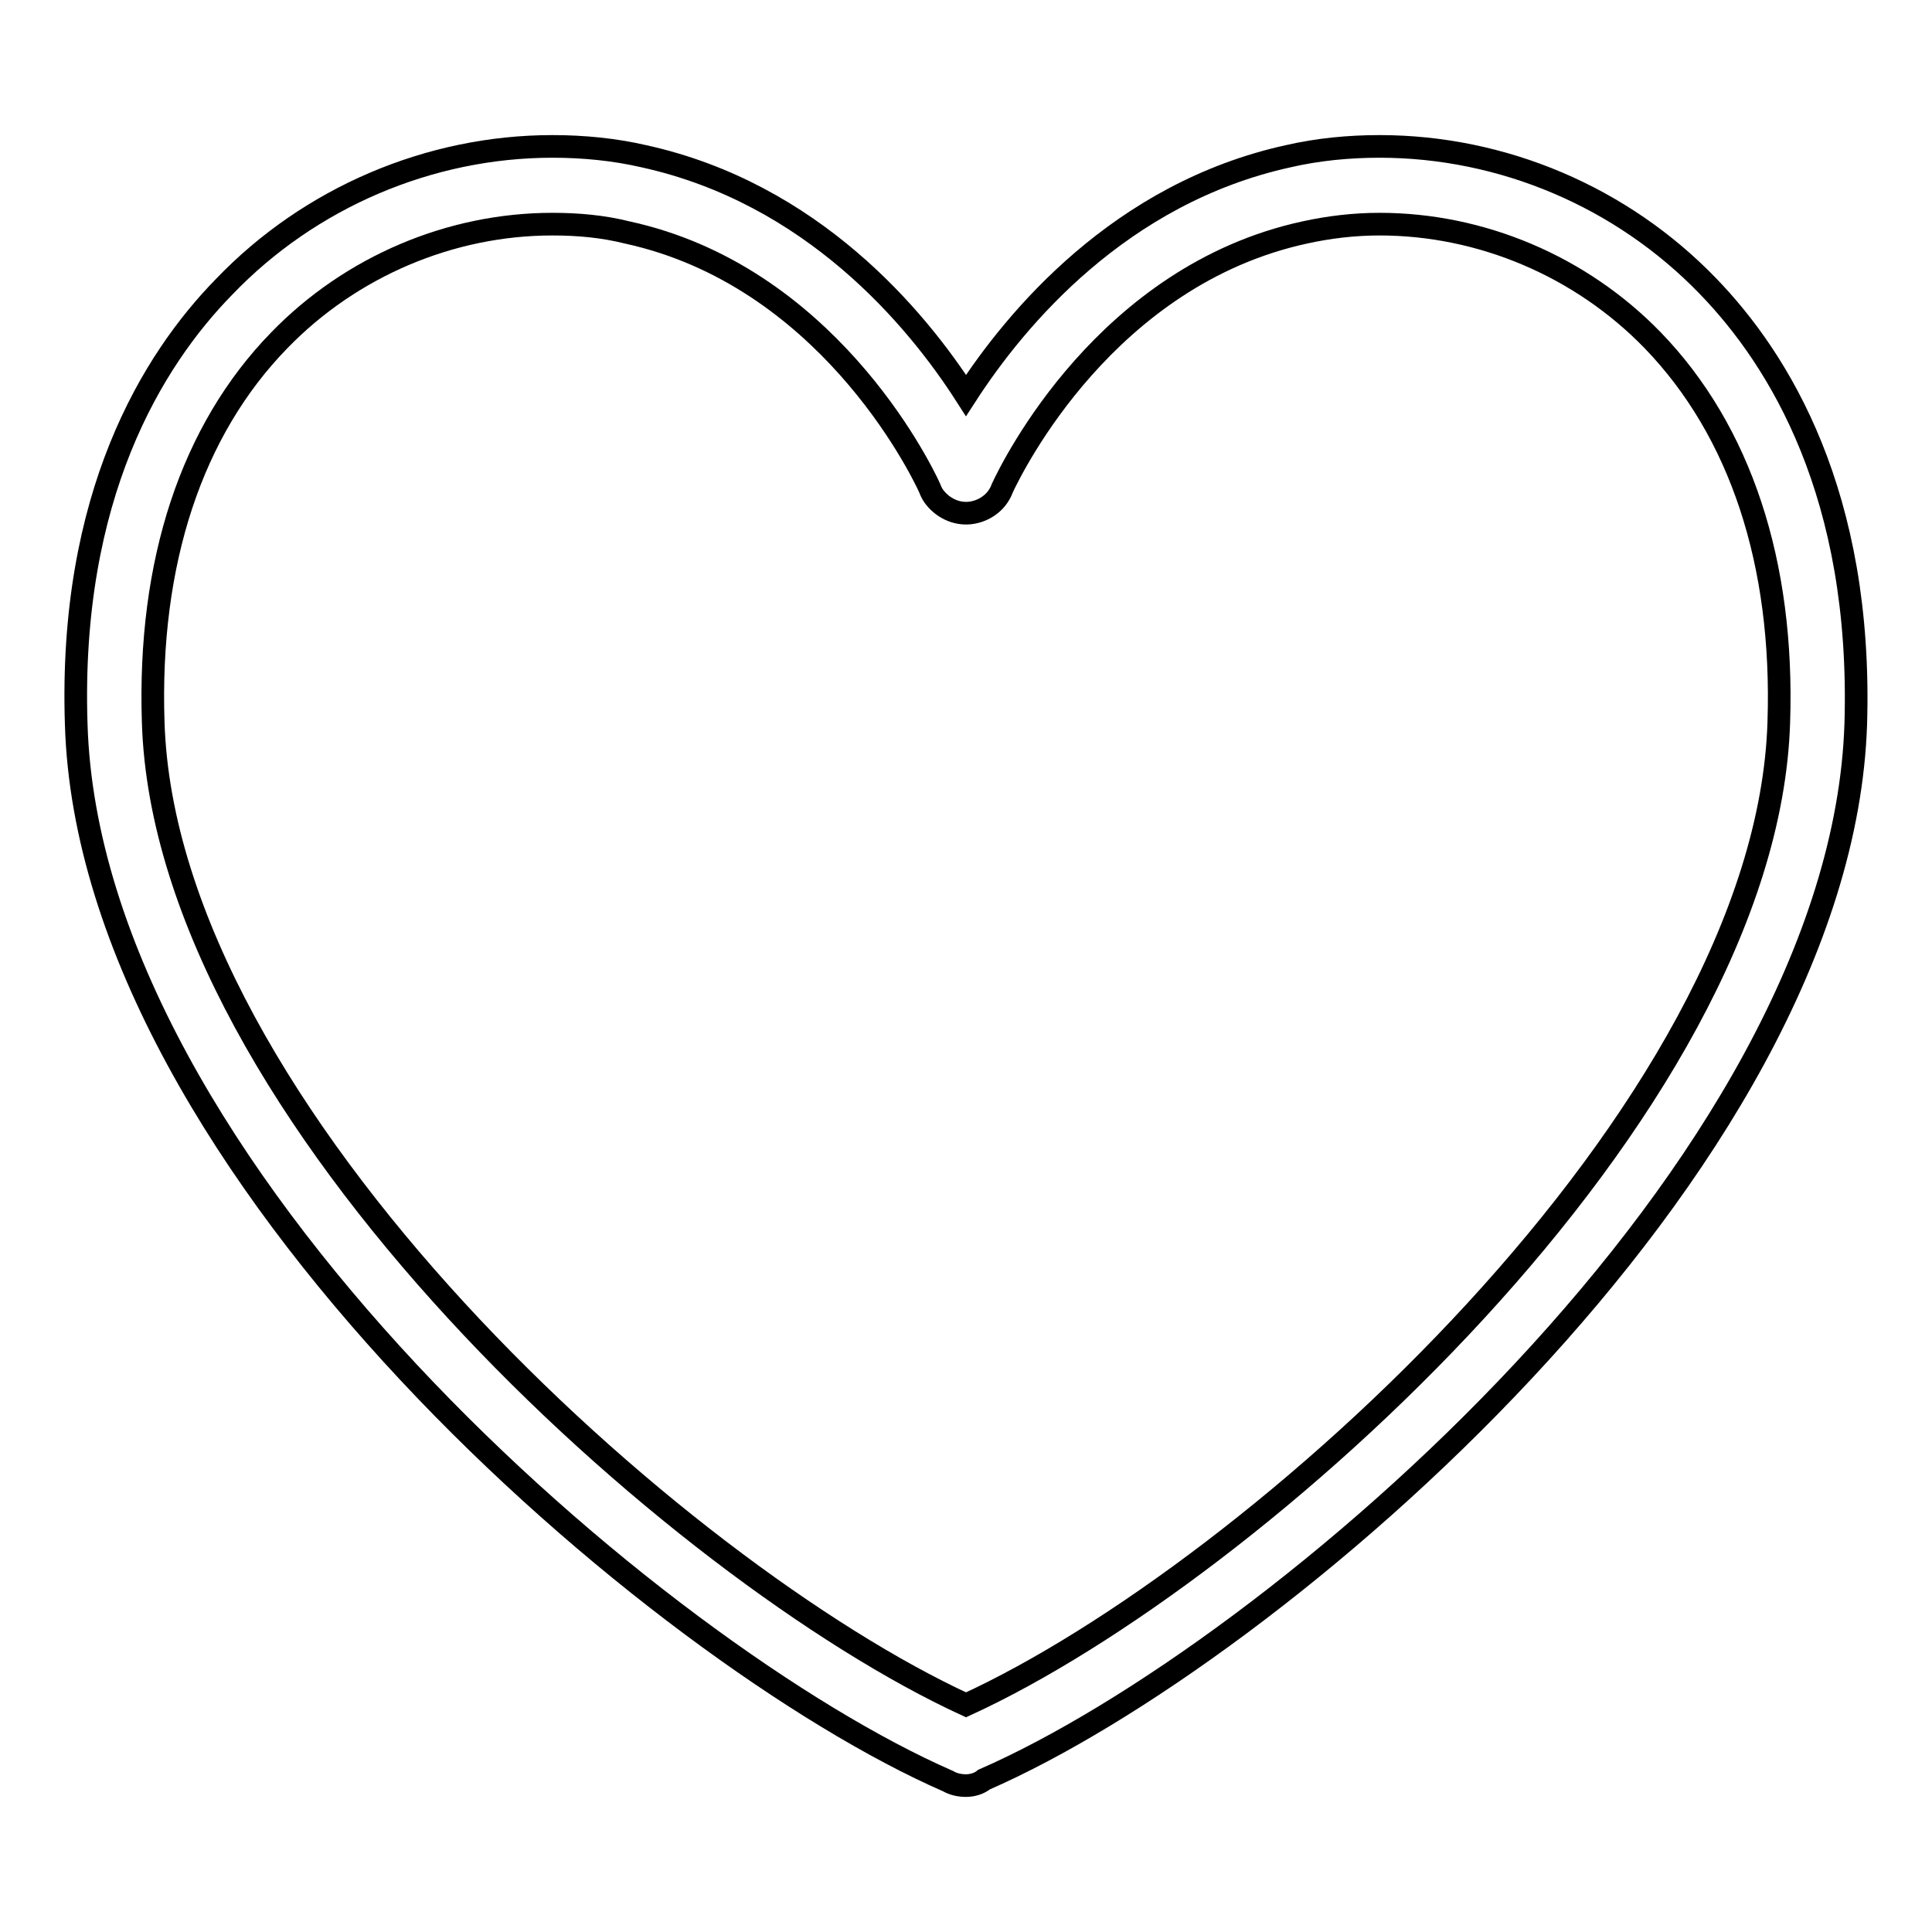 <?xml version="1.0" encoding="utf-8"?>
<!-- Svg Vector Icons : http://www.onlinewebfonts.com/icon -->
<!DOCTYPE svg PUBLIC "-//W3C//DTD SVG 1.1//EN" "http://www.w3.org/Graphics/SVG/1.1/DTD/svg11.dtd">
<svg version="1.1" xmlns="http://www.w3.org/2000/svg" xmlns:xlink="http://www.w3.org/1999/xlink" x="0px" y="0px" viewBox="0 0 256 256" enable-background="new 0 0 256 256" xml:space="preserve">
<g><g><path stroke-width="3" fill-opacity="0" stroke="#000000"  d="M128,236.6L128,236.6L128,236.6c-0.9,0-1.7-0.2-2.4-0.6C87.2,219.2,11.9,155,10.1,96c-1-30.3,10.1-48.3,19.6-58C41,26.2,56.9,19.4,73.2,19.4c4.1,0,8.2,0.4,12.1,1.3c22.3,4.9,36.1,21.4,42.7,31.7c6.6-10.2,20.4-26.8,42.7-31.7c3.9-0.9,8-1.3,12.1-1.3c16.3,0,32.1,6.7,43.5,18.5c9.5,9.8,20.5,27.7,19.6,58c-1.9,58.9-77,123.1-115.5,139.9C129.8,236.3,128.9,236.6,128,236.6L128,236.6z"/><path stroke-width="3" fill-opacity="0" stroke="#000000"  d="M73.2,29.7c-13.5,0-26.7,5.6-36.2,15.4C25.4,57,19.6,74.5,20.3,95.7c1.6,51.8,69.5,112.6,107.7,130.2c38.2-17.5,106.1-78.4,107.7-130.2c0.7-21.1-5.1-38.6-16.7-50.6c-9.5-9.8-22.7-15.4-36.2-15.4c-3.4,0-6.7,0.4-9.9,1.1c-26.3,5.7-38.7,30.9-40.1,33.9c-0.1,0.3-0.3,0.7-0.5,1c-0.9,1.4-2.6,2.3-4.3,2.3s-3.3-0.9-4.3-2.3c-0.2-0.3-0.4-0.7-0.5-1c-1.4-3.1-13.9-28.2-40.1-33.9C79.9,30,76.6,29.7,73.2,29.7L73.2,29.7z"/></g></g>
</svg>
